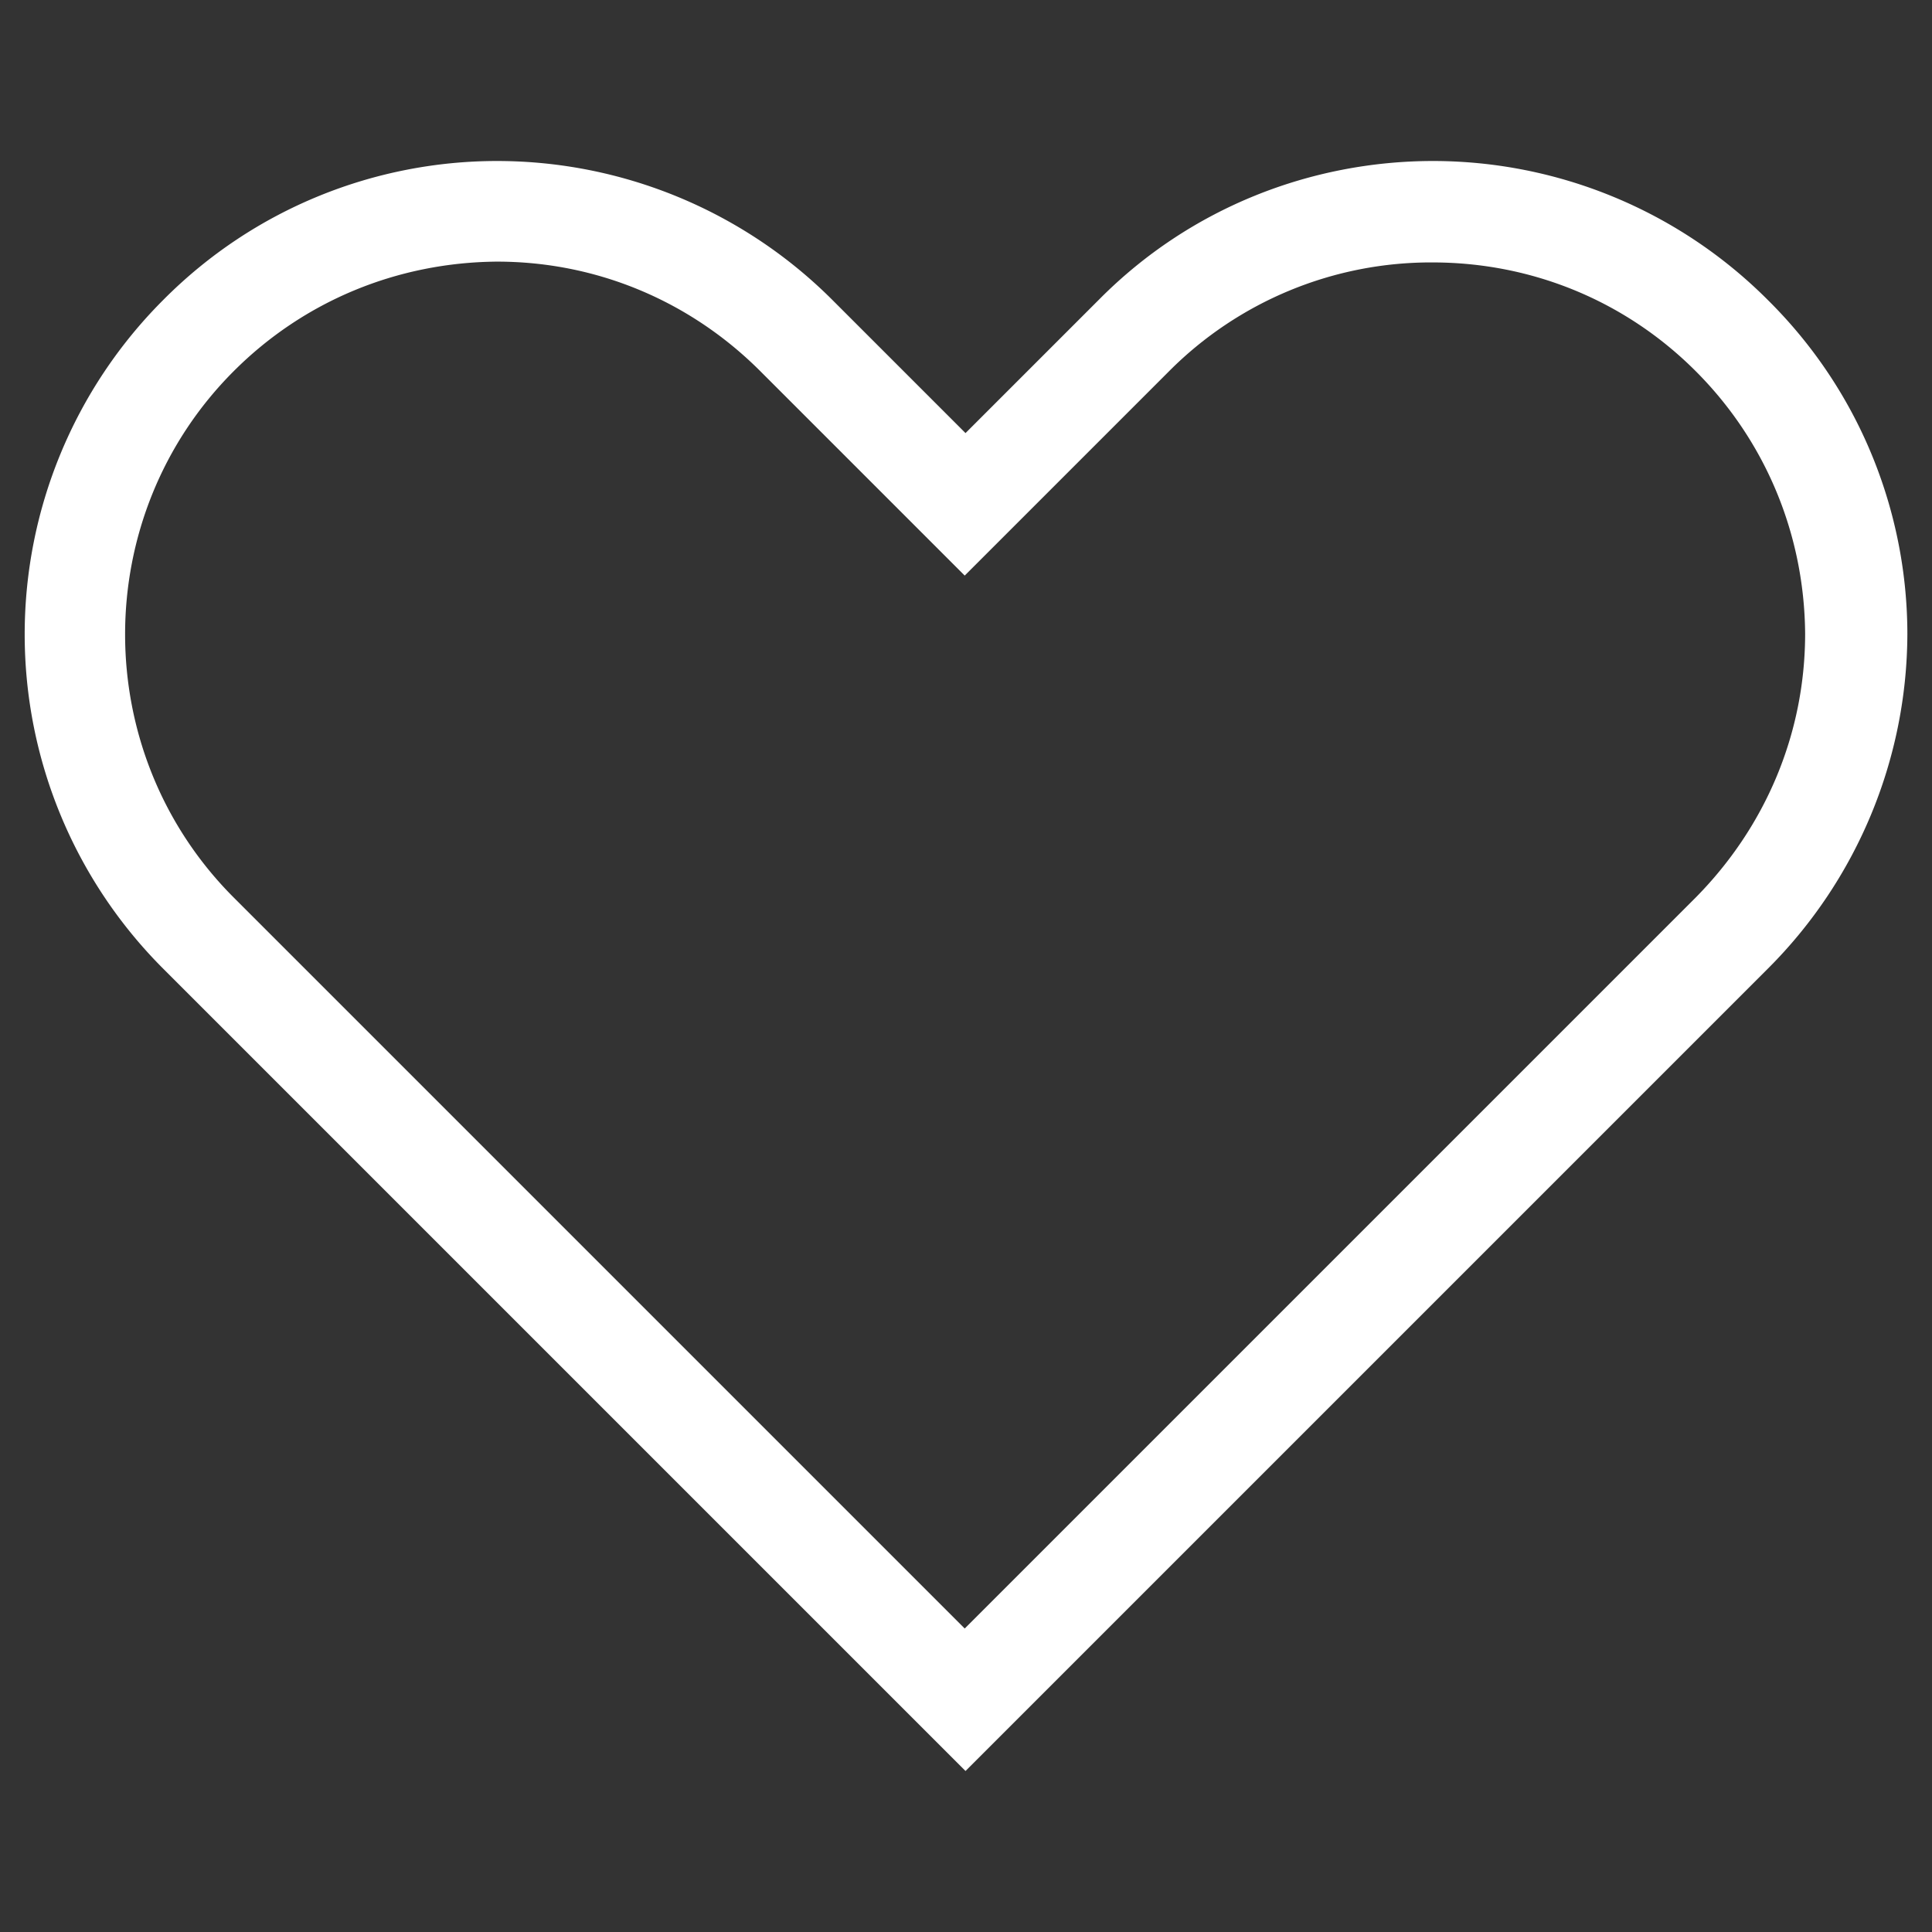 <svg xmlns="http://www.w3.org/2000/svg" width="24" height="24" viewBox="0 0 24 24">
  <rect x="0" y="0" width="24" height="24" fill="#333333" stroke="none"/>
  <g id="favourite-m-default">
    <path id="default" fill='#fff' d="M6.174 3.25c1.24 0 2.4.49 3.27 1.36l1.66 1.66.88.88.88-.88 1.66-1.66a4.59 4.59 0 0 1 3.27-1.35c1.24 0 2.4.48 3.27 1.35.87.87 1.35 2.03 1.36 3.26 0 1.24-.49 2.4-1.36 3.28l-9.08 9.08-9.08-9.08c-1.8-1.8-1.8-4.74 0-6.54.87-.87 2.03-1.35 3.27-1.36Zm0-1.25c-1.5 0-3.01.58-4.15 1.73a5.873 5.873 0 0 0 0 8.3l9.97 9.97 9.97-9.97a5.898 5.898 0 0 0 1.73-4.15c0-1.5-.58-3.01-1.73-4.15A5.878 5.878 0 0 0 17.804 2c-1.5 0-3.01.57-4.15 1.72l-1.66 1.66-1.66-1.66A5.893 5.893 0 0 0 6.174 2Z"/>
  </g>
</svg>
